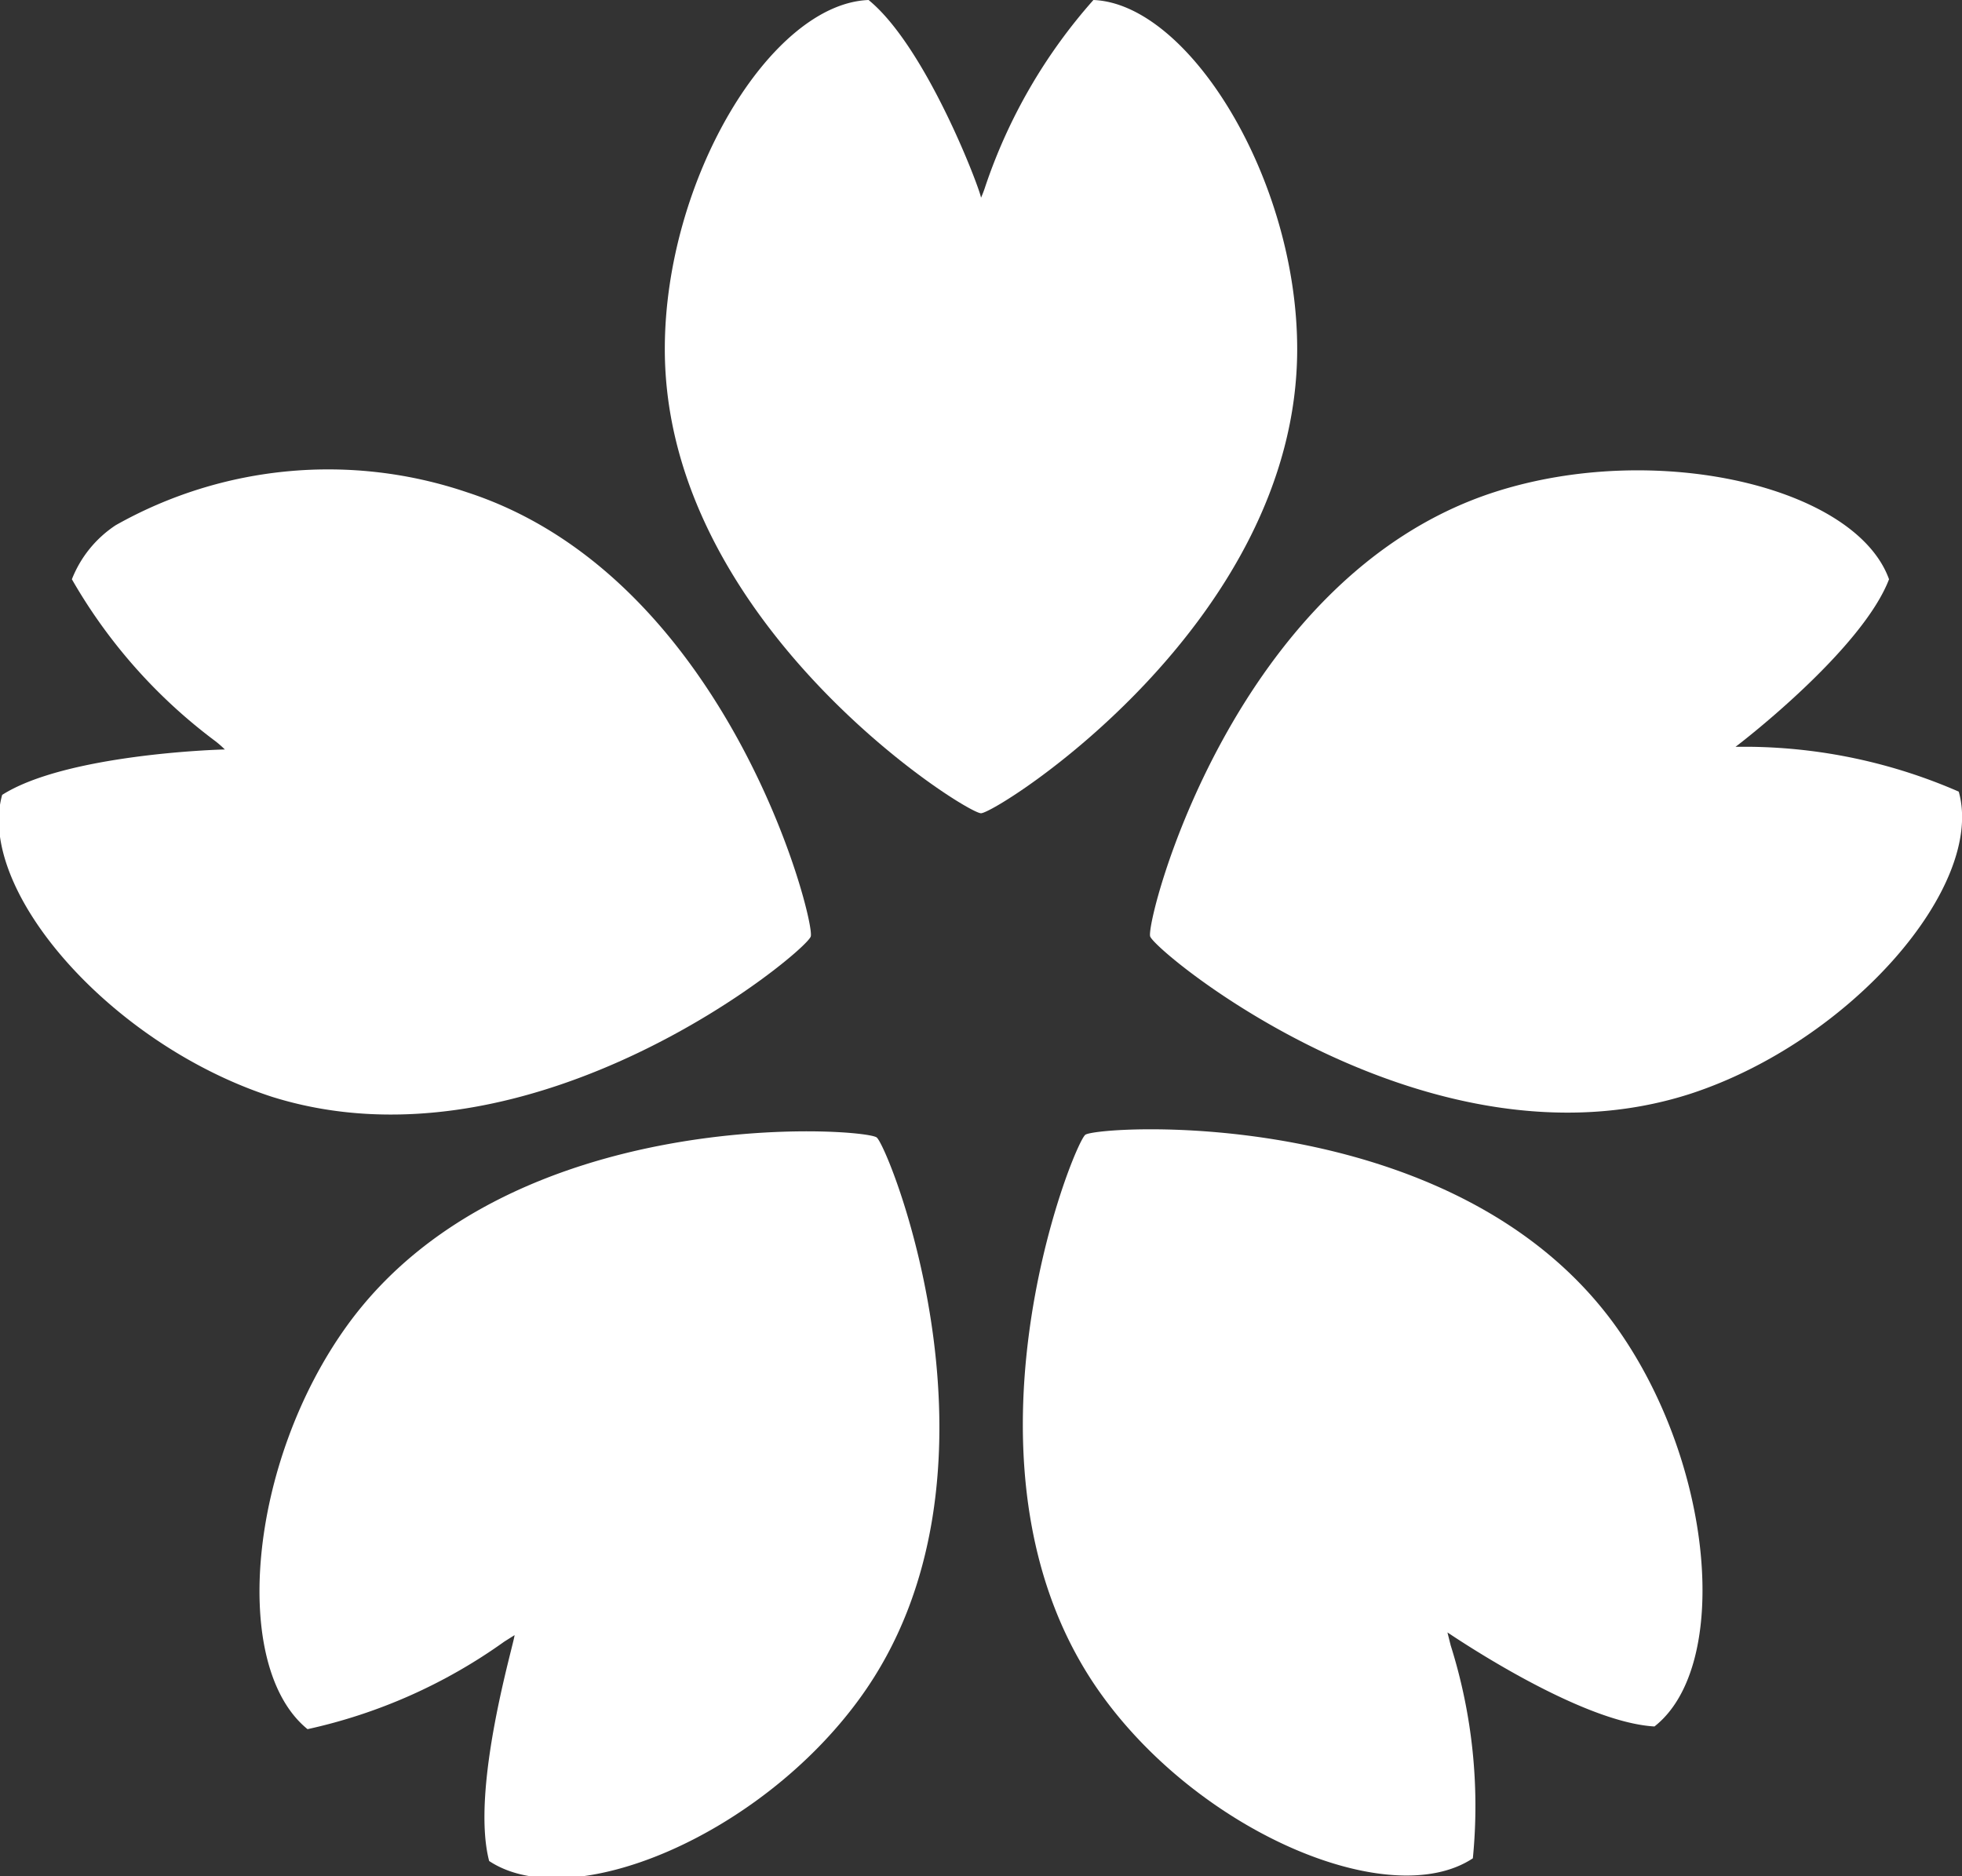 <svg xmlns="http://www.w3.org/2000/svg" width="36.3" height="34.72" viewBox="0 0 36.3 34.72">
  <rect x="0" y="0" width="36.3" height="34.72" fill="#333333" stroke="none"/>
  <defs>
    <style>
      .cls-1 {
        fill: #fff;
      }
    </style>
  </defs>
  <g id="レイヤー_2" data-name="レイヤー 2">
    <g id="レイヤー_1-2" data-name="レイヤー 1">
      <g>
        <path class="cls-1" d="M18.15,15.05c.29,0,5.85-3.51,5.85-8.59C24,3.32,22,.07,20.23,0a10,10,0,0,0-2,3.45,2,2,0,0,1-.08.21c0-.11-1-2.78-2.08-3.66C14.26.07,12.3,3.32,12.3,6.46,12.3,11.54,17.86,15.05,18.15,15.05Z"/>
        <path class="cls-1" d="M15,17.33c.09-.28-1.53-6.65-6.36-8.22a8,8,0,0,0-6.5.61h0a2.13,2.13,0,0,0-.81,1,9.85,9.85,0,0,0,2.66,3,1.93,1.93,0,0,1,.17.15c-.12,0-2.94.09-4.12.84-.49,1.75,2,4.62,5,5.59C9.88,21.81,14.93,17.6,15,17.33Z"/>
        <path class="cls-1" d="M6.43,24.52C4.59,27.06,4.26,30.84,5.69,32a9.89,9.89,0,0,0,3.64-1.62l.19-.12c0,.12-.82,2.84-.47,4.18,1.51,1,5-.46,6.85-3,3-4.11.55-10.21.32-10.39S9.42,20.4,6.43,24.52Z"/>
        <path class="cls-1" d="M36.24,14.65a9.93,9.93,0,0,0-3.87-.83l-.26,0c.11-.08,2.34-1.8,2.84-3.1C34.33,9,30.63,8.14,27.64,9.11c-4.83,1.57-6.45,7.94-6.36,8.22s5.14,4.48,10,2.91C34.24,19.27,36.73,16.4,36.24,14.65Z"/>
        <path class="cls-1" d="M20.08,21c-.23.18-2.67,6.28.32,10.39,1.85,2.55,5.34,4,6.85,3a9.88,9.88,0,0,0-.41-3.94l-.06-.24c.11.07,2.44,1.66,3.83,1.74,1.43-1.12,1.1-4.9-.74-7.44C26.88,20.4,20.32,20.83,20.08,21Z"/>
      </g>
    </g>
  </g>
</svg>
